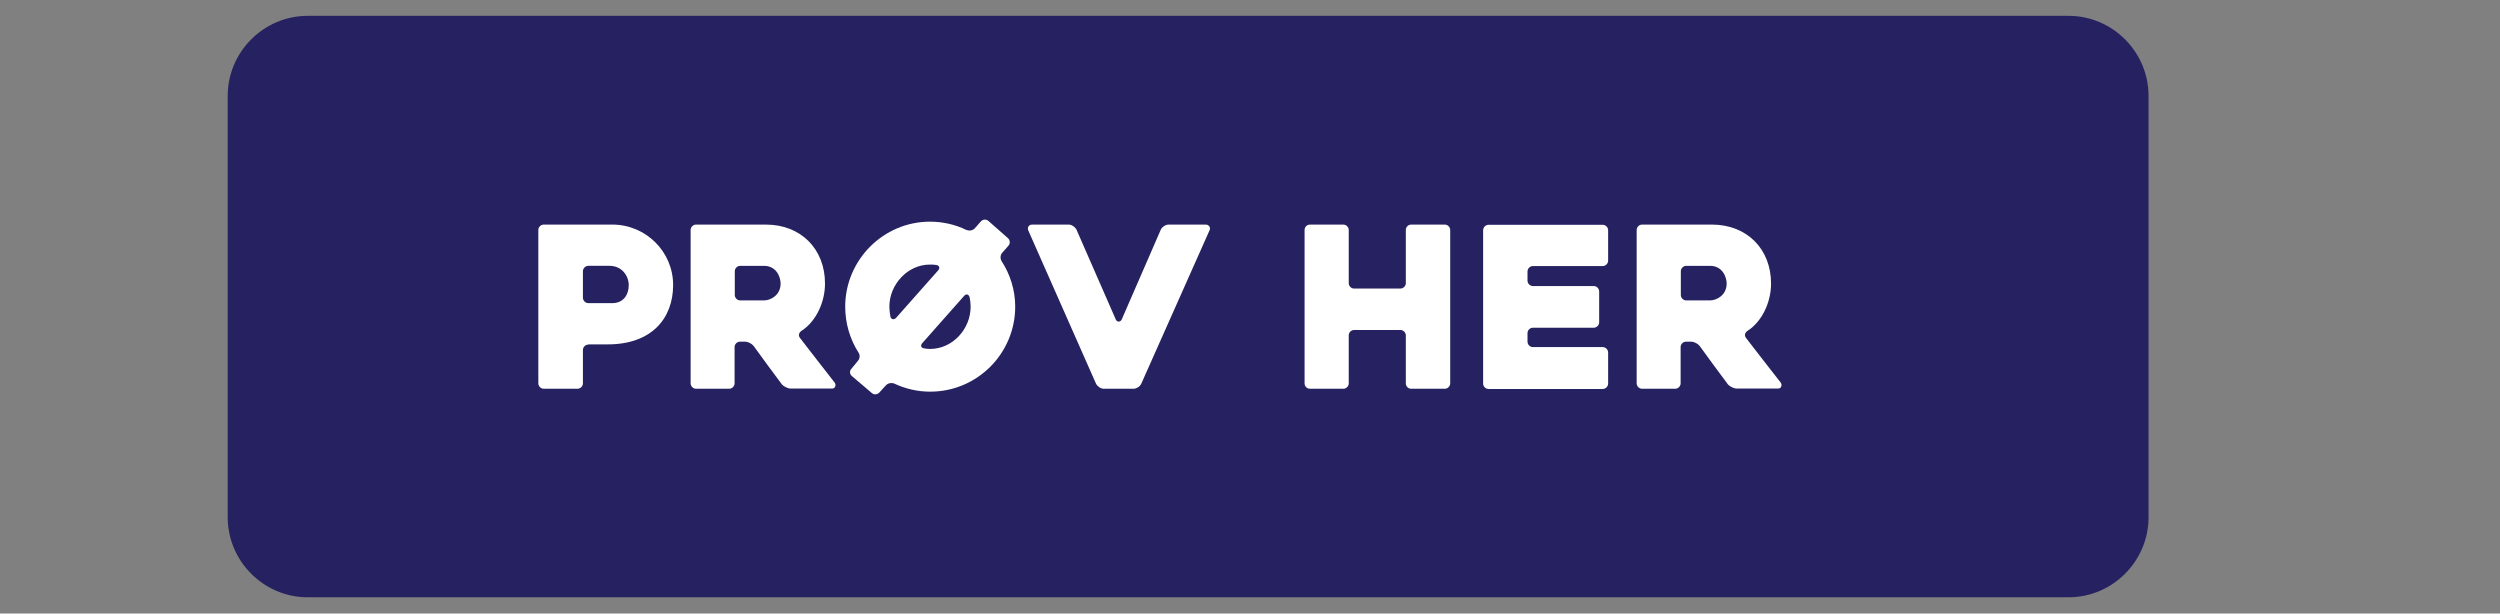 <?xml version="1.0" encoding="utf-8"?>
<!-- Generator: Adobe Illustrator 23.0.6, SVG Export Plug-In . SVG Version: 6.00 Build 0)  -->
<svg version="1.1" id="Layer_1" xmlns="http://www.w3.org/2000/svg" xmlns:xlink="http://www.w3.org/1999/xlink" x="0px" y="0px"
	 viewBox="0 0 120 29.45" style="enable-background:new 0 0 120 29.45;" xml:space="preserve">
<rect x="0" y="0" width="120" height="29.45" fill="#808080" stroke="none"/>
<style type="text/css">
	.st0{fill:#262261;}
	.st1{fill:none;stroke:#262261;stroke-miterlimit:10;}
	.st2{fill:#FFFFFF;}
</style>
<g>
	<g>
		<path class="st0" d="M99.29,28.67H14.77c-2.11,0-3.84-1.73-3.84-3.84V4.6c0-2.11,1.73-3.84,3.84-3.84h84.52
			c2.11,0,3.84,1.73,3.84,3.84v20.23C103.13,26.94,101.4,28.67,99.29,28.67z"/>
	</g>
	<g>
		<g>
			<path class="st2" d="M28.24,16.54c-0.14,0-0.26,0.12-0.26,0.26v1.6c0,0.14-0.12,0.26-0.26,0.26H26.1c-0.14,0-0.26-0.12-0.26-0.26
				v-7.36c0-0.14,0.12-0.26,0.26-0.26h3.29c1.61,0,2.92,1.3,2.92,2.9c0,1.61-1.04,2.85-3.13,2.85H28.24z M28.24,12.76
				c-0.14,0-0.26,0.12-0.26,0.26v1.27c0,0.14,0.12,0.26,0.26,0.26h1.15c0.55,0,0.79-0.42,0.79-0.86c0-0.45-0.33-0.93-0.92-0.93
				H28.24z"/>
			<path class="st2" d="M33.41,18.66c-0.14,0-0.26-0.12-0.26-0.26v-7.36c0-0.14,0.12-0.26,0.26-0.26h3.35
				c1.68,0,2.84,1.17,2.84,2.83c0,0.92-0.45,1.84-1.13,2.27c-0.12,0.09-0.16,0.21-0.08,0.33c0.54,0.71,1.19,1.53,1.67,2.15
				c0.09,0.12,0.03,0.29-0.11,0.29h-2c-0.14,0-0.33-0.1-0.42-0.2c-0.45-0.6-0.91-1.23-1.36-1.85c-0.09-0.11-0.27-0.2-0.41-0.2h-0.24
				c-0.14,0-0.26,0.12-0.26,0.26v1.74c0,0.14-0.12,0.26-0.26,0.26H33.41z M36.67,14.42c0.33,0,0.8-0.26,0.8-0.81
				c0-0.28-0.18-0.85-0.8-0.85h-1.14c-0.14,0-0.26,0.12-0.26,0.26v1.14c0,0.14,0.12,0.26,0.26,0.26H36.67z"/>
			<path class="st2" d="M40.89,18.05c-0.11-0.09-0.12-0.25-0.02-0.35l0.31-0.38c0.1-0.11,0.11-0.29,0.02-0.41
				c-0.4-0.63-0.63-1.39-0.63-2.19c0-2.24,1.83-4.08,4.07-4.08c0.62,0,1.22,0.14,1.75,0.4c0.13,0.05,0.3,0.03,0.4-0.08l0.29-0.33
				c0.1-0.11,0.26-0.12,0.37-0.02l0.93,0.82c0.11,0.1,0.12,0.26,0.02,0.37l-0.29,0.33c-0.1,0.11-0.11,0.28-0.03,0.41
				c0.41,0.63,0.65,1.39,0.65,2.18c0,2.25-1.83,4.08-4.08,4.08c-0.61,0-1.2-0.14-1.73-0.39c-0.13-0.05-0.3-0.02-0.4,0.09l-0.31,0.34
				c-0.1,0.11-0.26,0.12-0.37,0.02L40.89,18.05z M43.01,15.26l2.02-2.28c0.1-0.11,0.06-0.24-0.08-0.26
				c-0.11-0.02-0.22-0.02-0.32-0.02c-1.06,0-1.94,0.95-1.94,2.02c0,0.15,0.02,0.32,0.05,0.48C42.78,15.34,42.91,15.36,43.01,15.26z
				 M46.28,14.2l-2.01,2.27c-0.1,0.11-0.06,0.23,0.08,0.25c0.1,0.02,0.19,0.03,0.29,0.03c1.08,0,1.95-0.95,1.95-2.03
				c0-0.16-0.02-0.31-0.05-0.46C46.49,14.12,46.38,14.09,46.28,14.2z"/>
			<path class="st2" d="M49.37,11.09c-0.08-0.16,0-0.31,0.18-0.31h1.75c0.14,0,0.3,0.11,0.37,0.24l1.89,4.32
				c0.06,0.13,0.21,0.13,0.28,0l1.88-4.32c0.06-0.13,0.23-0.24,0.37-0.24h1.79c0.16,0,0.24,0.16,0.18,0.27l-3.28,7.37
				c-0.06,0.13-0.23,0.24-0.37,0.24h-1.43c-0.14,0-0.3-0.11-0.37-0.24L49.37,11.09z"/>
			<path class="st2" d="M69.61,18.4c0,0.14-0.12,0.26-0.26,0.26h-1.61c-0.15,0-0.26-0.12-0.26-0.26v-2.3c0-0.14-0.12-0.26-0.26-0.26
				h-2.22c-0.15,0-0.26,0.12-0.26,0.26v2.3c0,0.14-0.12,0.26-0.26,0.26h-1.6c-0.15,0-0.26-0.12-0.26-0.26v-7.36
				c0-0.14,0.11-0.26,0.26-0.26h1.6c0.14,0,0.26,0.12,0.26,0.26v2.55c0,0.14,0.11,0.26,0.26,0.26h2.22c0.14,0,0.26-0.12,0.26-0.26
				v-2.55c0-0.14,0.11-0.26,0.26-0.26h1.61c0.14,0,0.26,0.12,0.26,0.26V18.4z"/>
			<path class="st2" d="M73.32,13.47c0,0.14,0.12,0.26,0.26,0.26h2.92c0.14,0,0.26,0.12,0.26,0.26v1.48c0,0.14-0.12,0.26-0.26,0.26
				h-2.92c-0.14,0-0.26,0.12-0.26,0.26v0.41c0,0.14,0.12,0.26,0.26,0.26h3.35c0.14,0,0.26,0.12,0.26,0.26v1.49
				c0,0.14-0.12,0.26-0.26,0.26h-5.48c-0.14,0-0.26-0.12-0.26-0.26v-7.36c0-0.14,0.12-0.26,0.26-0.26h5.48
				c0.14,0,0.26,0.12,0.26,0.26v1.46c0,0.14-0.12,0.26-0.26,0.26h-3.35c-0.14,0-0.26,0.12-0.26,0.26V13.47z"/>
			<path class="st2" d="M78.82,18.66c-0.14,0-0.26-0.12-0.26-0.26v-7.36c0-0.14,0.12-0.26,0.26-0.26h3.35
				c1.68,0,2.84,1.17,2.84,2.83c0,0.92-0.45,1.84-1.13,2.27c-0.12,0.09-0.16,0.21-0.08,0.33c0.54,0.71,1.19,1.53,1.67,2.15
				c0.09,0.12,0.03,0.29-0.11,0.29h-2c-0.14,0-0.33-0.1-0.42-0.2c-0.45-0.6-0.91-1.23-1.36-1.85c-0.09-0.11-0.27-0.2-0.41-0.2h-0.24
				c-0.14,0-0.26,0.12-0.26,0.26v1.74c0,0.14-0.12,0.26-0.26,0.26H78.82z M82.08,14.42c0.33,0,0.8-0.26,0.8-0.81
				c0-0.28-0.18-0.85-0.8-0.85h-1.14c-0.14,0-0.26,0.12-0.26,0.26v1.14c0,0.14,0.12,0.26,0.26,0.26H82.08z"/>
		</g>
	</g>
</g>
</svg>

